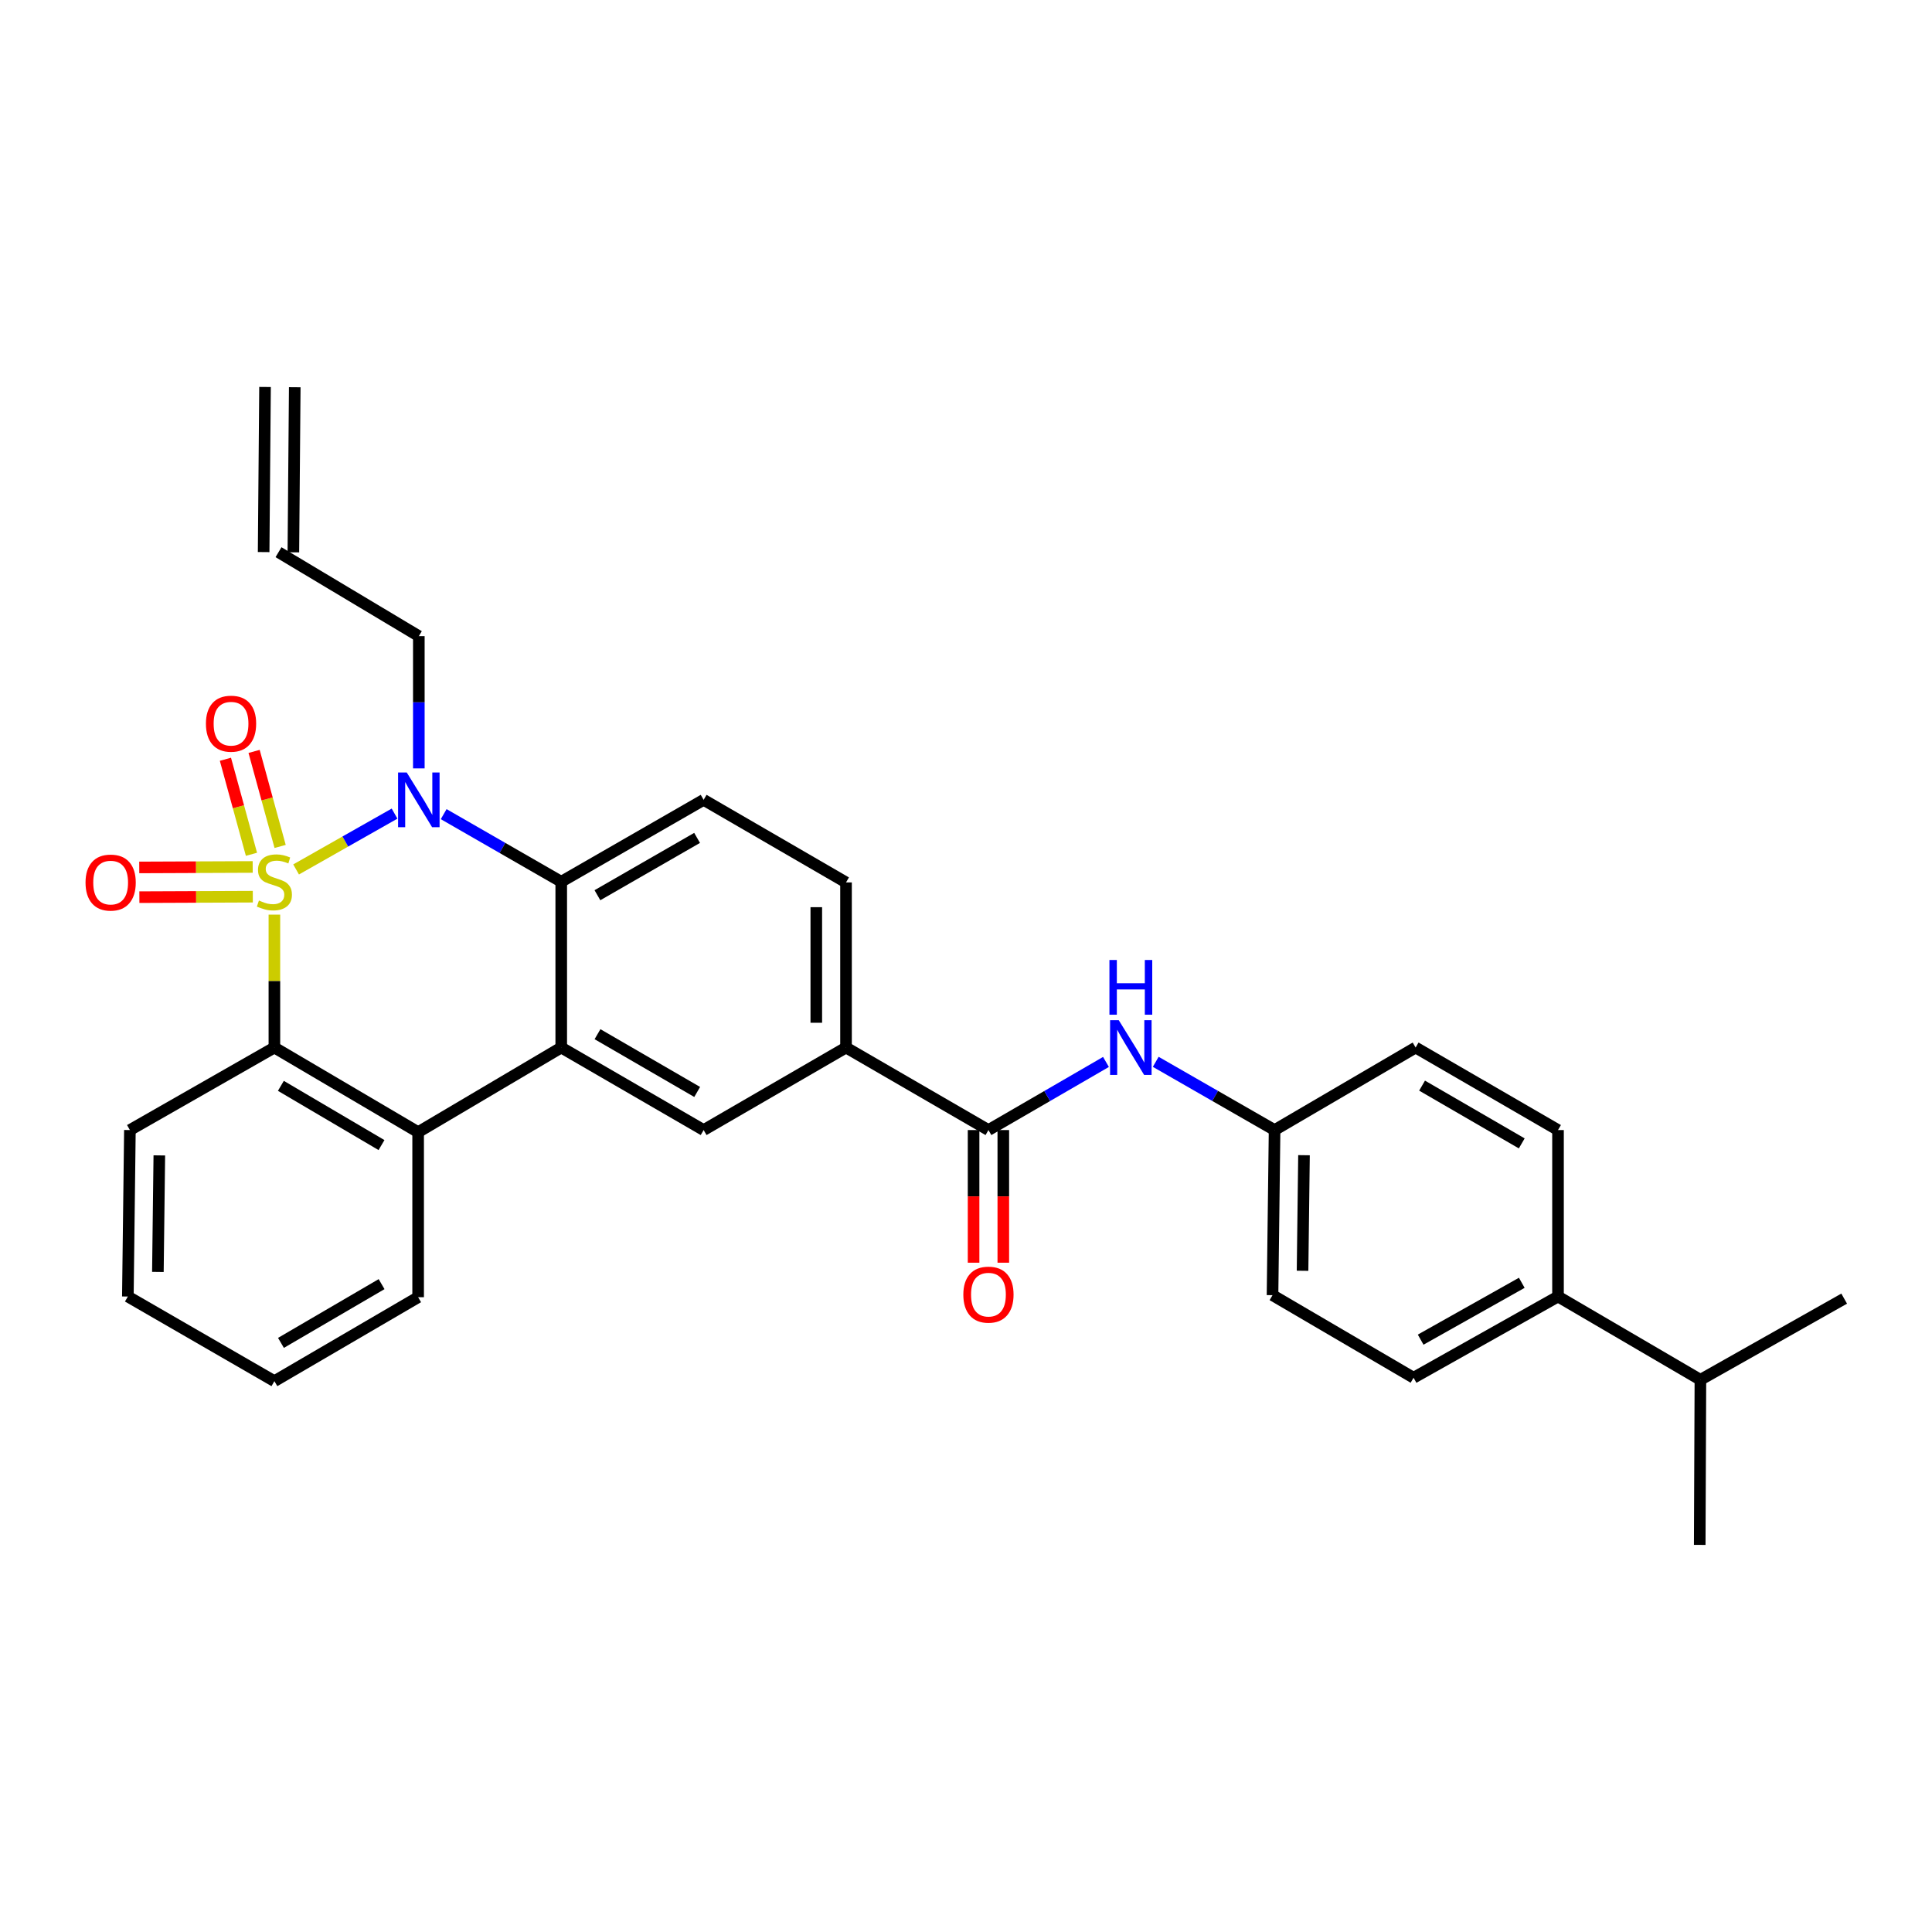 <?xml version='1.0' encoding='iso-8859-1'?>
<svg version='1.1' baseProfile='full'
              xmlns='http://www.w3.org/2000/svg'
                      xmlns:rdkit='http://www.rdkit.org/xml'
                      xmlns:xlink='http://www.w3.org/1999/xlink'
                  xml:space='preserve'
width='1000px' height='1000px' viewBox='0 0 1000 1000'>
<!-- END OF HEADER -->
<rect style='opacity:1.0;fill:#FFFFFF;stroke:none' width='1000' height='1000' x='0' y='0'> </rect>
<path class='bond-0' d='M 153.254,450.021 L 178.737,435.572' style='fill:none;fill-rule:evenodd;stroke:#CCCC00;stroke-width:6px;stroke-linecap:butt;stroke-linejoin:miter;stroke-opacity:1' />
<path class='bond-0' d='M 178.737,435.572 L 204.221,421.123' style='fill:none;fill-rule:evenodd;stroke:#0000FF;stroke-width:6px;stroke-linecap:butt;stroke-linejoin:miter;stroke-opacity:1' />
<path class='bond-1' d='M 142.025,473.413 L 142.025,507.807' style='fill:none;fill-rule:evenodd;stroke:#CCCC00;stroke-width:6px;stroke-linecap:butt;stroke-linejoin:miter;stroke-opacity:1' />
<path class='bond-1' d='M 142.025,507.807 L 142.025,542.202' style='fill:none;fill-rule:evenodd;stroke:#000000;stroke-width:6px;stroke-linecap:butt;stroke-linejoin:miter;stroke-opacity:1' />
<path class='bond-7' d='M 144.994,438.112 L 138.255,413.519' style='fill:none;fill-rule:evenodd;stroke:#CCCC00;stroke-width:6px;stroke-linecap:butt;stroke-linejoin:miter;stroke-opacity:1' />
<path class='bond-7' d='M 138.255,413.519 L 131.517,388.926' style='fill:none;fill-rule:evenodd;stroke:#FF0000;stroke-width:6px;stroke-linecap:butt;stroke-linejoin:miter;stroke-opacity:1' />
<path class='bond-7' d='M 130.155,442.178 L 123.416,417.585' style='fill:none;fill-rule:evenodd;stroke:#CCCC00;stroke-width:6px;stroke-linecap:butt;stroke-linejoin:miter;stroke-opacity:1' />
<path class='bond-7' d='M 123.416,417.585 L 116.677,392.992' style='fill:none;fill-rule:evenodd;stroke:#FF0000;stroke-width:6px;stroke-linecap:butt;stroke-linejoin:miter;stroke-opacity:1' />
<path class='bond-8' d='M 130.794,448.741 L 101.436,448.862' style='fill:none;fill-rule:evenodd;stroke:#CCCC00;stroke-width:6px;stroke-linecap:butt;stroke-linejoin:miter;stroke-opacity:1' />
<path class='bond-8' d='M 101.436,448.862 L 72.078,448.984' style='fill:none;fill-rule:evenodd;stroke:#FF0000;stroke-width:6px;stroke-linecap:butt;stroke-linejoin:miter;stroke-opacity:1' />
<path class='bond-8' d='M 130.858,464.127 L 101.5,464.249' style='fill:none;fill-rule:evenodd;stroke:#CCCC00;stroke-width:6px;stroke-linecap:butt;stroke-linejoin:miter;stroke-opacity:1' />
<path class='bond-8' d='M 101.5,464.249 L 72.141,464.37' style='fill:none;fill-rule:evenodd;stroke:#FF0000;stroke-width:6px;stroke-linecap:butt;stroke-linejoin:miter;stroke-opacity:1' />
<path class='bond-3' d='M 229.652,421.397 L 260.074,438.892' style='fill:none;fill-rule:evenodd;stroke:#0000FF;stroke-width:6px;stroke-linecap:butt;stroke-linejoin:miter;stroke-opacity:1' />
<path class='bond-3' d='M 260.074,438.892 L 290.497,456.388' style='fill:none;fill-rule:evenodd;stroke:#000000;stroke-width:6px;stroke-linecap:butt;stroke-linejoin:miter;stroke-opacity:1' />
<path class='bond-15' d='M 216.786,397.72 L 216.786,363.494' style='fill:none;fill-rule:evenodd;stroke:#0000FF;stroke-width:6px;stroke-linecap:butt;stroke-linejoin:miter;stroke-opacity:1' />
<path class='bond-15' d='M 216.786,363.494 L 216.786,329.269' style='fill:none;fill-rule:evenodd;stroke:#000000;stroke-width:6px;stroke-linecap:butt;stroke-linejoin:miter;stroke-opacity:1' />
<path class='bond-4' d='M 142.025,542.202 L 216.427,586.002' style='fill:none;fill-rule:evenodd;stroke:#000000;stroke-width:6px;stroke-linecap:butt;stroke-linejoin:miter;stroke-opacity:1' />
<path class='bond-4' d='M 145.38,562.031 L 197.461,592.692' style='fill:none;fill-rule:evenodd;stroke:#000000;stroke-width:6px;stroke-linecap:butt;stroke-linejoin:miter;stroke-opacity:1' />
<path class='bond-24' d='M 142.025,542.202 L 67.238,584.917' style='fill:none;fill-rule:evenodd;stroke:#000000;stroke-width:6px;stroke-linecap:butt;stroke-linejoin:miter;stroke-opacity:1' />
<path class='bond-2' d='M 290.497,542.202 L 216.427,586.002' style='fill:none;fill-rule:evenodd;stroke:#000000;stroke-width:6px;stroke-linecap:butt;stroke-linejoin:miter;stroke-opacity:1' />
<path class='bond-6' d='M 290.497,542.202 L 364.198,584.917' style='fill:none;fill-rule:evenodd;stroke:#000000;stroke-width:6px;stroke-linecap:butt;stroke-linejoin:miter;stroke-opacity:1' />
<path class='bond-6' d='M 309.267,535.297 L 360.858,565.197' style='fill:none;fill-rule:evenodd;stroke:#000000;stroke-width:6px;stroke-linecap:butt;stroke-linejoin:miter;stroke-opacity:1' />
<path class='bond-30' d='M 290.497,542.202 L 290.497,456.388' style='fill:none;fill-rule:evenodd;stroke:#000000;stroke-width:6px;stroke-linecap:butt;stroke-linejoin:miter;stroke-opacity:1' />
<path class='bond-11' d='M 290.497,456.388 L 364.198,413.998' style='fill:none;fill-rule:evenodd;stroke:#000000;stroke-width:6px;stroke-linecap:butt;stroke-linejoin:miter;stroke-opacity:1' />
<path class='bond-11' d='M 309.223,463.367 L 360.814,433.694' style='fill:none;fill-rule:evenodd;stroke:#000000;stroke-width:6px;stroke-linecap:butt;stroke-linejoin:miter;stroke-opacity:1' />
<path class='bond-25' d='M 216.427,586.002 L 216.427,671.432' style='fill:none;fill-rule:evenodd;stroke:#000000;stroke-width:6px;stroke-linecap:butt;stroke-linejoin:miter;stroke-opacity:1' />
<path class='bond-5' d='M 511.618,584.917 L 437.9,542.202' style='fill:none;fill-rule:evenodd;stroke:#000000;stroke-width:6px;stroke-linecap:butt;stroke-linejoin:miter;stroke-opacity:1' />
<path class='bond-10' d='M 511.618,584.917 L 542.034,567.289' style='fill:none;fill-rule:evenodd;stroke:#000000;stroke-width:6px;stroke-linecap:butt;stroke-linejoin:miter;stroke-opacity:1' />
<path class='bond-10' d='M 542.034,567.289 L 572.45,549.661' style='fill:none;fill-rule:evenodd;stroke:#0000FF;stroke-width:6px;stroke-linecap:butt;stroke-linejoin:miter;stroke-opacity:1' />
<path class='bond-12' d='M 503.925,584.917 L 503.925,619.245' style='fill:none;fill-rule:evenodd;stroke:#000000;stroke-width:6px;stroke-linecap:butt;stroke-linejoin:miter;stroke-opacity:1' />
<path class='bond-12' d='M 503.925,619.245 L 503.925,653.574' style='fill:none;fill-rule:evenodd;stroke:#FF0000;stroke-width:6px;stroke-linecap:butt;stroke-linejoin:miter;stroke-opacity:1' />
<path class='bond-12' d='M 519.311,584.917 L 519.311,619.245' style='fill:none;fill-rule:evenodd;stroke:#000000;stroke-width:6px;stroke-linecap:butt;stroke-linejoin:miter;stroke-opacity:1' />
<path class='bond-12' d='M 519.311,619.245 L 519.311,653.574' style='fill:none;fill-rule:evenodd;stroke:#FF0000;stroke-width:6px;stroke-linecap:butt;stroke-linejoin:miter;stroke-opacity:1' />
<path class='bond-9' d='M 364.198,584.917 L 437.9,542.202' style='fill:none;fill-rule:evenodd;stroke:#000000;stroke-width:6px;stroke-linecap:butt;stroke-linejoin:miter;stroke-opacity:1' />
<path class='bond-32' d='M 437.9,542.202 L 437.9,456.738' style='fill:none;fill-rule:evenodd;stroke:#000000;stroke-width:6px;stroke-linecap:butt;stroke-linejoin:miter;stroke-opacity:1' />
<path class='bond-32' d='M 422.513,529.382 L 422.513,469.558' style='fill:none;fill-rule:evenodd;stroke:#000000;stroke-width:6px;stroke-linecap:butt;stroke-linejoin:miter;stroke-opacity:1' />
<path class='bond-17' d='M 598.205,549.599 L 628.963,567.258' style='fill:none;fill-rule:evenodd;stroke:#0000FF;stroke-width:6px;stroke-linecap:butt;stroke-linejoin:miter;stroke-opacity:1' />
<path class='bond-17' d='M 628.963,567.258 L 659.722,584.917' style='fill:none;fill-rule:evenodd;stroke:#000000;stroke-width:6px;stroke-linecap:butt;stroke-linejoin:miter;stroke-opacity:1' />
<path class='bond-13' d='M 364.198,413.998 L 437.9,456.738' style='fill:none;fill-rule:evenodd;stroke:#000000;stroke-width:6px;stroke-linecap:butt;stroke-linejoin:miter;stroke-opacity:1' />
<path class='bond-14' d='M 806.424,671.081 L 731.654,713.121' style='fill:none;fill-rule:evenodd;stroke:#000000;stroke-width:6px;stroke-linecap:butt;stroke-linejoin:miter;stroke-opacity:1' />
<path class='bond-14' d='M 787.668,663.975 L 735.329,693.403' style='fill:none;fill-rule:evenodd;stroke:#000000;stroke-width:6px;stroke-linecap:butt;stroke-linejoin:miter;stroke-opacity:1' />
<path class='bond-21' d='M 806.424,671.081 L 880.126,714.181' style='fill:none;fill-rule:evenodd;stroke:#000000;stroke-width:6px;stroke-linecap:butt;stroke-linejoin:miter;stroke-opacity:1' />
<path class='bond-33' d='M 806.424,671.081 L 806.424,584.917' style='fill:none;fill-rule:evenodd;stroke:#000000;stroke-width:6px;stroke-linecap:butt;stroke-linejoin:miter;stroke-opacity:1' />
<path class='bond-16' d='M 216.786,329.269 L 144.153,285.819' style='fill:none;fill-rule:evenodd;stroke:#000000;stroke-width:6px;stroke-linecap:butt;stroke-linejoin:miter;stroke-opacity:1' />
<path class='bond-20' d='M 151.846,285.884 L 152.564,200.429' style='fill:none;fill-rule:evenodd;stroke:#000000;stroke-width:6px;stroke-linecap:butt;stroke-linejoin:miter;stroke-opacity:1' />
<path class='bond-20' d='M 136.46,285.755 L 137.178,200.3' style='fill:none;fill-rule:evenodd;stroke:#000000;stroke-width:6px;stroke-linecap:butt;stroke-linejoin:miter;stroke-opacity:1' />
<path class='bond-22' d='M 659.722,584.917 L 732.723,542.202' style='fill:none;fill-rule:evenodd;stroke:#000000;stroke-width:6px;stroke-linecap:butt;stroke-linejoin:miter;stroke-opacity:1' />
<path class='bond-23' d='M 659.722,584.917 L 658.654,670.38' style='fill:none;fill-rule:evenodd;stroke:#000000;stroke-width:6px;stroke-linecap:butt;stroke-linejoin:miter;stroke-opacity:1' />
<path class='bond-23' d='M 674.947,597.929 L 674.199,657.753' style='fill:none;fill-rule:evenodd;stroke:#000000;stroke-width:6px;stroke-linecap:butt;stroke-linejoin:miter;stroke-opacity:1' />
<path class='bond-18' d='M 806.424,584.917 L 732.723,542.202' style='fill:none;fill-rule:evenodd;stroke:#000000;stroke-width:6px;stroke-linecap:butt;stroke-linejoin:miter;stroke-opacity:1' />
<path class='bond-18' d='M 787.654,591.822 L 736.063,561.921' style='fill:none;fill-rule:evenodd;stroke:#000000;stroke-width:6px;stroke-linecap:butt;stroke-linejoin:miter;stroke-opacity:1' />
<path class='bond-19' d='M 731.654,713.121 L 658.654,670.38' style='fill:none;fill-rule:evenodd;stroke:#000000;stroke-width:6px;stroke-linecap:butt;stroke-linejoin:miter;stroke-opacity:1' />
<path class='bond-26' d='M 880.126,714.181 L 879.775,799.636' style='fill:none;fill-rule:evenodd;stroke:#000000;stroke-width:6px;stroke-linecap:butt;stroke-linejoin:miter;stroke-opacity:1' />
<path class='bond-27' d='M 880.126,714.181 L 954.545,672.167' style='fill:none;fill-rule:evenodd;stroke:#000000;stroke-width:6px;stroke-linecap:butt;stroke-linejoin:miter;stroke-opacity:1' />
<path class='bond-28' d='M 67.238,584.917 L 66.178,671.081' style='fill:none;fill-rule:evenodd;stroke:#000000;stroke-width:6px;stroke-linecap:butt;stroke-linejoin:miter;stroke-opacity:1' />
<path class='bond-28' d='M 82.464,598.031 L 81.722,658.346' style='fill:none;fill-rule:evenodd;stroke:#000000;stroke-width:6px;stroke-linecap:butt;stroke-linejoin:miter;stroke-opacity:1' />
<path class='bond-31' d='M 216.427,671.432 L 142.025,714.882' style='fill:none;fill-rule:evenodd;stroke:#000000;stroke-width:6px;stroke-linecap:butt;stroke-linejoin:miter;stroke-opacity:1' />
<path class='bond-31' d='M 197.508,664.662 L 145.426,695.077' style='fill:none;fill-rule:evenodd;stroke:#000000;stroke-width:6px;stroke-linecap:butt;stroke-linejoin:miter;stroke-opacity:1' />
<path class='bond-29' d='M 66.178,671.081 L 142.025,714.882' style='fill:none;fill-rule:evenodd;stroke:#000000;stroke-width:6px;stroke-linecap:butt;stroke-linejoin:miter;stroke-opacity:1' />
<path  class='atom-0' d='M 134.025 466.108
Q 134.345 466.228, 135.665 466.788
Q 136.985 467.348, 138.425 467.708
Q 139.905 468.028, 141.345 468.028
Q 144.025 468.028, 145.585 466.748
Q 147.145 465.428, 147.145 463.148
Q 147.145 461.588, 146.345 460.628
Q 145.585 459.668, 144.385 459.148
Q 143.185 458.628, 141.185 458.028
Q 138.665 457.268, 137.145 456.548
Q 135.665 455.828, 134.585 454.308
Q 133.545 452.788, 133.545 450.228
Q 133.545 446.668, 135.945 444.468
Q 138.385 442.268, 143.185 442.268
Q 146.465 442.268, 150.185 443.828
L 149.265 446.908
Q 145.865 445.508, 143.305 445.508
Q 140.545 445.508, 139.025 446.668
Q 137.505 447.788, 137.545 449.748
Q 137.545 451.268, 138.305 452.188
Q 139.105 453.108, 140.225 453.628
Q 141.385 454.148, 143.305 454.748
Q 145.865 455.548, 147.385 456.348
Q 148.905 457.148, 149.985 458.788
Q 151.105 460.388, 151.105 463.148
Q 151.105 467.068, 148.465 469.188
Q 145.865 471.268, 141.505 471.268
Q 138.985 471.268, 137.065 470.708
Q 135.185 470.188, 132.945 469.268
L 134.025 466.108
' fill='#CCCC00'/>
<path  class='atom-1' d='M 210.526 399.838
L 219.806 414.838
Q 220.726 416.318, 222.206 418.998
Q 223.686 421.678, 223.766 421.838
L 223.766 399.838
L 227.526 399.838
L 227.526 428.158
L 223.646 428.158
L 213.686 411.758
Q 212.526 409.838, 211.286 407.638
Q 210.086 405.438, 209.726 404.758
L 209.726 428.158
L 206.046 428.158
L 206.046 399.838
L 210.526 399.838
' fill='#0000FF'/>
<path  class='atom-8' d='M 106.586 374.577
Q 106.586 367.777, 109.946 363.977
Q 113.306 360.177, 119.586 360.177
Q 125.866 360.177, 129.226 363.977
Q 132.586 367.777, 132.586 374.577
Q 132.586 381.457, 129.186 385.377
Q 125.786 389.257, 119.586 389.257
Q 113.346 389.257, 109.946 385.377
Q 106.586 381.497, 106.586 374.577
M 119.586 386.057
Q 123.906 386.057, 126.226 383.177
Q 128.586 380.257, 128.586 374.577
Q 128.586 369.017, 126.226 366.217
Q 123.906 363.377, 119.586 363.377
Q 115.266 363.377, 112.906 366.177
Q 110.586 368.977, 110.586 374.577
Q 110.586 380.297, 112.906 383.177
Q 115.266 386.057, 119.586 386.057
' fill='#FF0000'/>
<path  class='atom-9' d='M 44.271 456.818
Q 44.271 450.018, 47.631 446.218
Q 50.991 442.418, 57.271 442.418
Q 63.551 442.418, 66.911 446.218
Q 70.271 450.018, 70.271 456.818
Q 70.271 463.698, 66.871 467.618
Q 63.471 471.498, 57.271 471.498
Q 51.031 471.498, 47.631 467.618
Q 44.271 463.738, 44.271 456.818
M 57.271 468.298
Q 61.591 468.298, 63.911 465.418
Q 66.271 462.498, 66.271 456.818
Q 66.271 451.258, 63.911 448.458
Q 61.591 445.618, 57.271 445.618
Q 52.951 445.618, 50.591 448.418
Q 48.271 451.218, 48.271 456.818
Q 48.271 462.538, 50.591 465.418
Q 52.951 468.298, 57.271 468.298
' fill='#FF0000'/>
<path  class='atom-11' d='M 579.06 528.042
L 588.34 543.042
Q 589.26 544.522, 590.74 547.202
Q 592.22 549.882, 592.3 550.042
L 592.3 528.042
L 596.06 528.042
L 596.06 556.362
L 592.18 556.362
L 582.22 539.962
Q 581.06 538.042, 579.82 535.842
Q 578.62 533.642, 578.26 532.962
L 578.26 556.362
L 574.58 556.362
L 574.58 528.042
L 579.06 528.042
' fill='#0000FF'/>
<path  class='atom-11' d='M 574.24 496.89
L 578.08 496.89
L 578.08 508.93
L 592.56 508.93
L 592.56 496.89
L 596.4 496.89
L 596.4 525.21
L 592.56 525.21
L 592.56 512.13
L 578.08 512.13
L 578.08 525.21
L 574.24 525.21
L 574.24 496.89
' fill='#0000FF'/>
<path  class='atom-13' d='M 498.618 670.101
Q 498.618 663.301, 501.978 659.501
Q 505.338 655.701, 511.618 655.701
Q 517.898 655.701, 521.258 659.501
Q 524.618 663.301, 524.618 670.101
Q 524.618 676.981, 521.218 680.901
Q 517.818 684.781, 511.618 684.781
Q 505.378 684.781, 501.978 680.901
Q 498.618 677.021, 498.618 670.101
M 511.618 681.581
Q 515.938 681.581, 518.258 678.701
Q 520.618 675.781, 520.618 670.101
Q 520.618 664.541, 518.258 661.741
Q 515.938 658.901, 511.618 658.901
Q 507.298 658.901, 504.938 661.701
Q 502.618 664.501, 502.618 670.101
Q 502.618 675.821, 504.938 678.701
Q 507.298 681.581, 511.618 681.581
' fill='#FF0000'/>
</svg>
